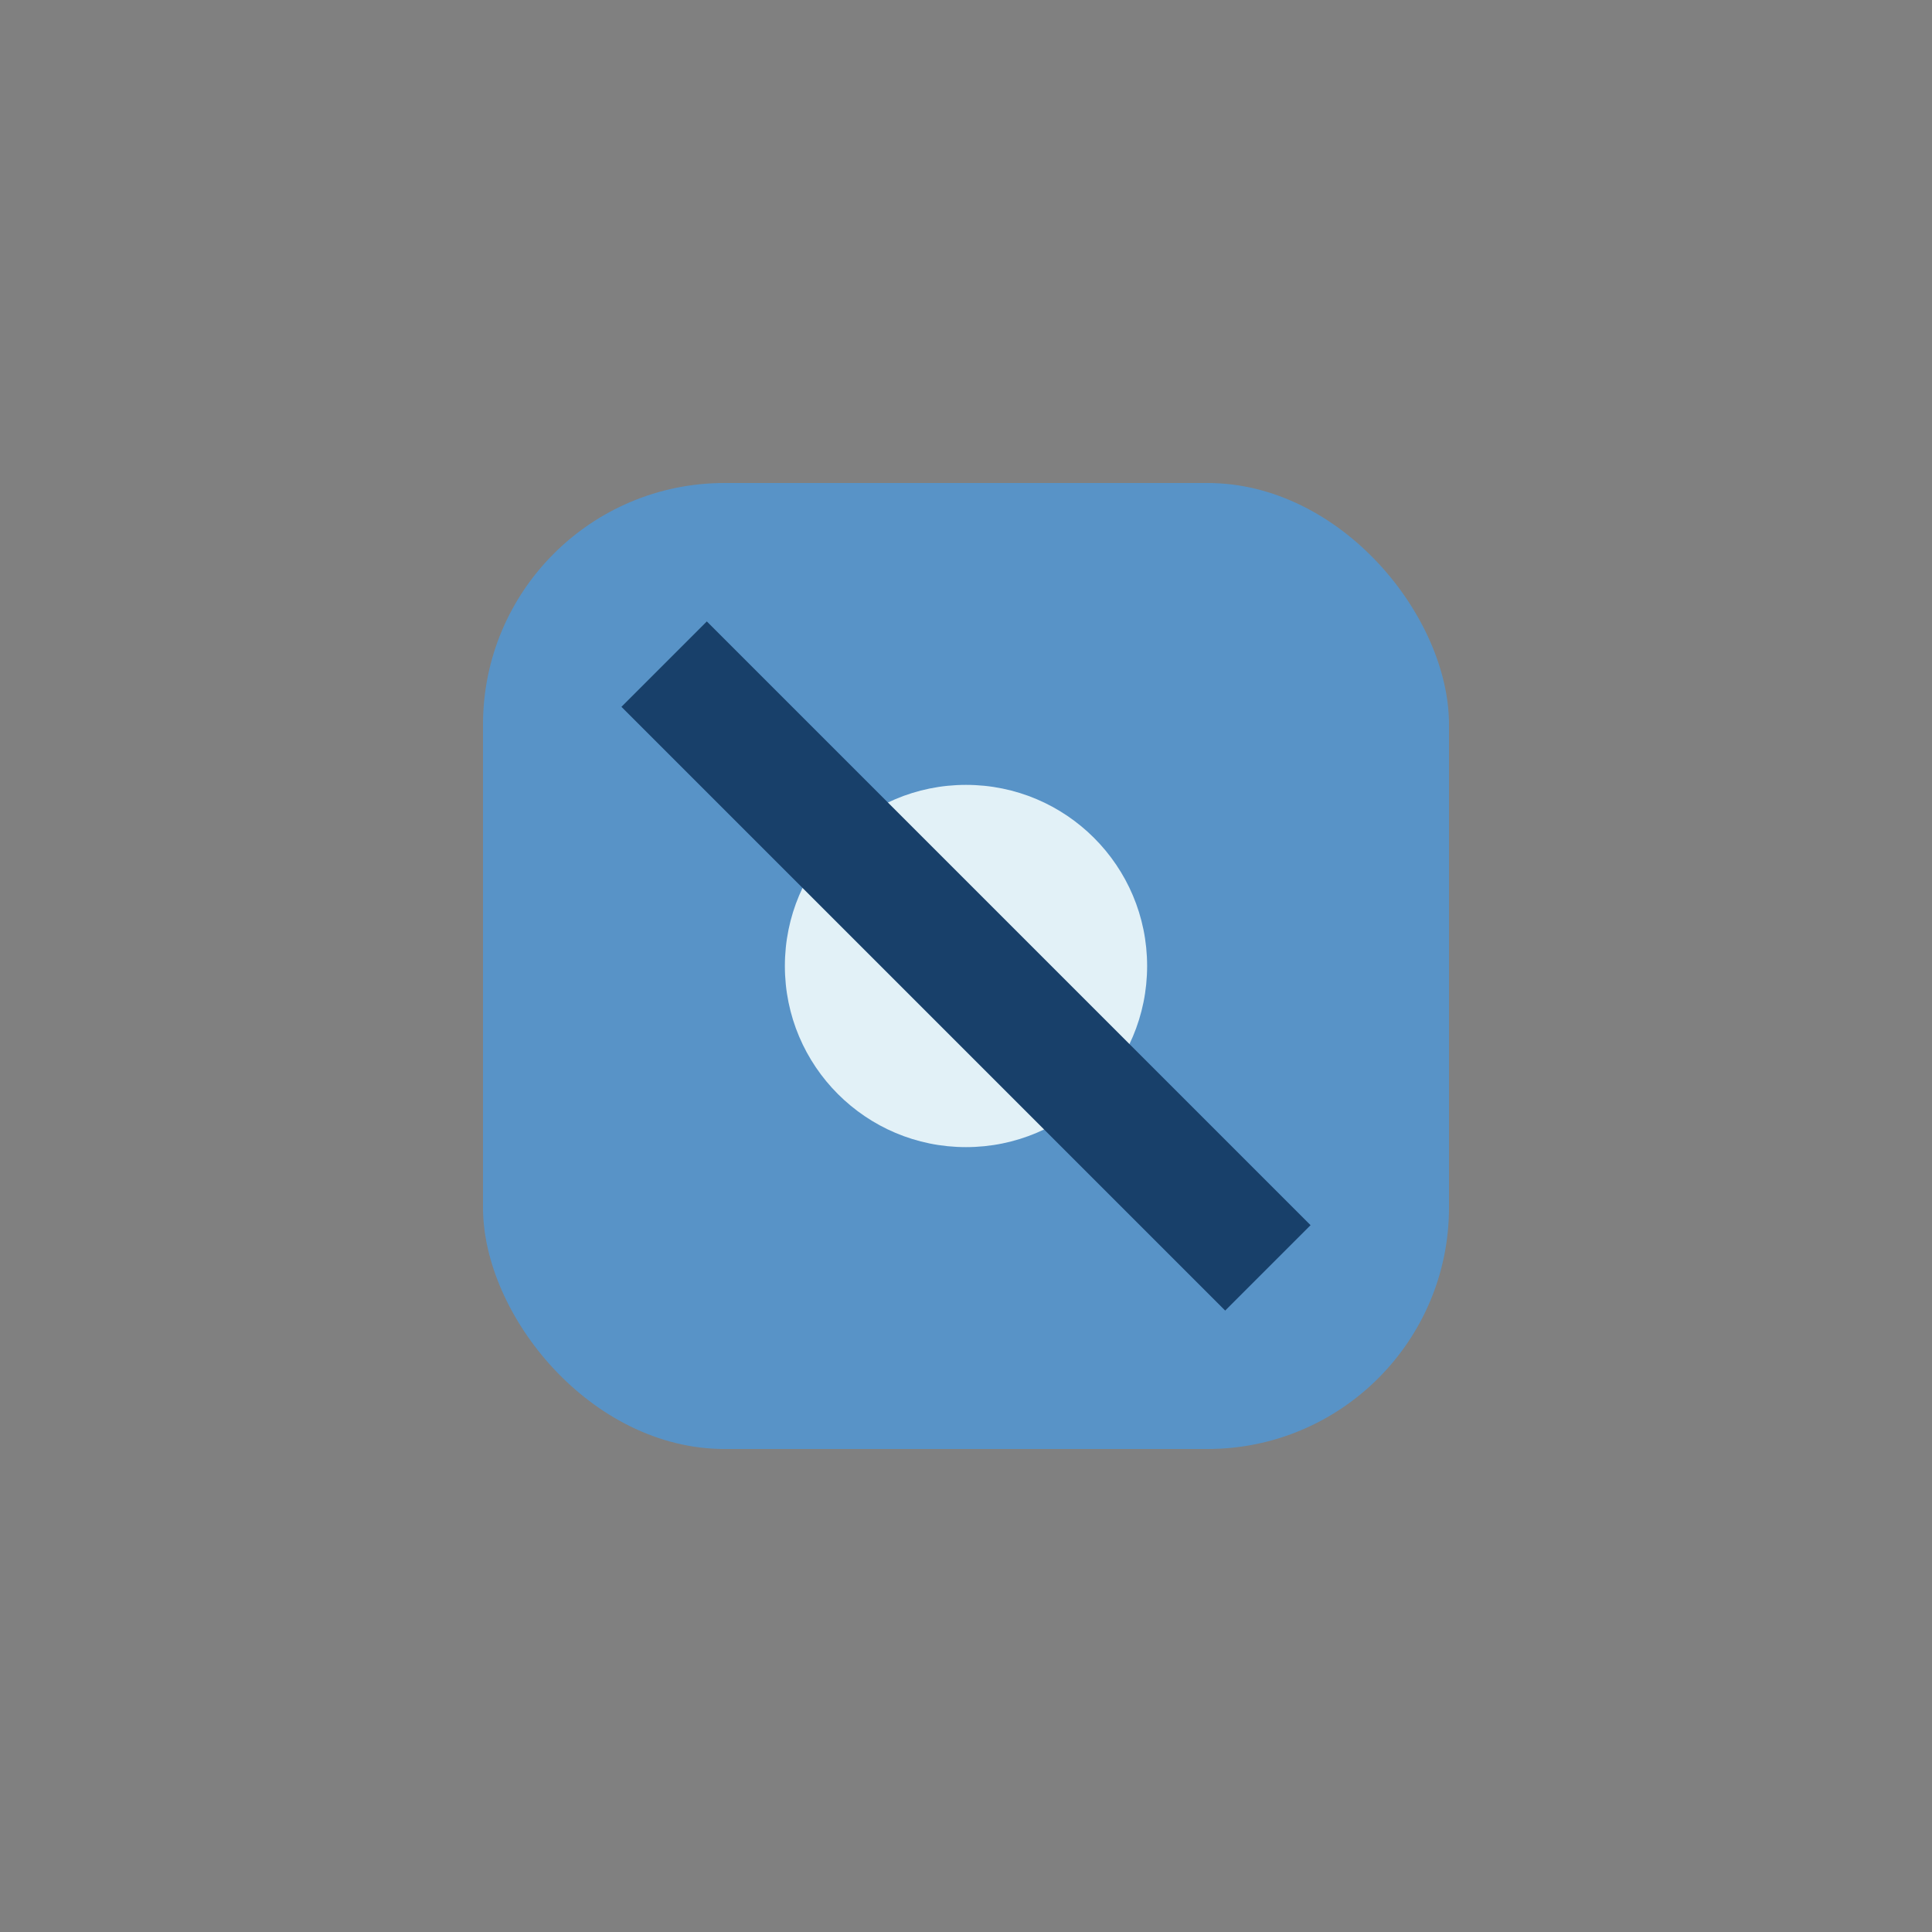<?xml version="1.0" encoding="UTF-8"?>
<svg xmlns="http://www.w3.org/2000/svg" width="32" height="32" viewBox="0 0 32 32"><rect x="0" y="0" width="32" height="32" fill="#808080" stroke="none"/><rect x="8" y="8" width="16" height="16" rx="4" fill="#5893C7"/><circle cx="16" cy="16" r="3" fill="#E2F1F7"/><path d="M11 11l10 10" stroke="#18406A" stroke-width="2"/></svg>
